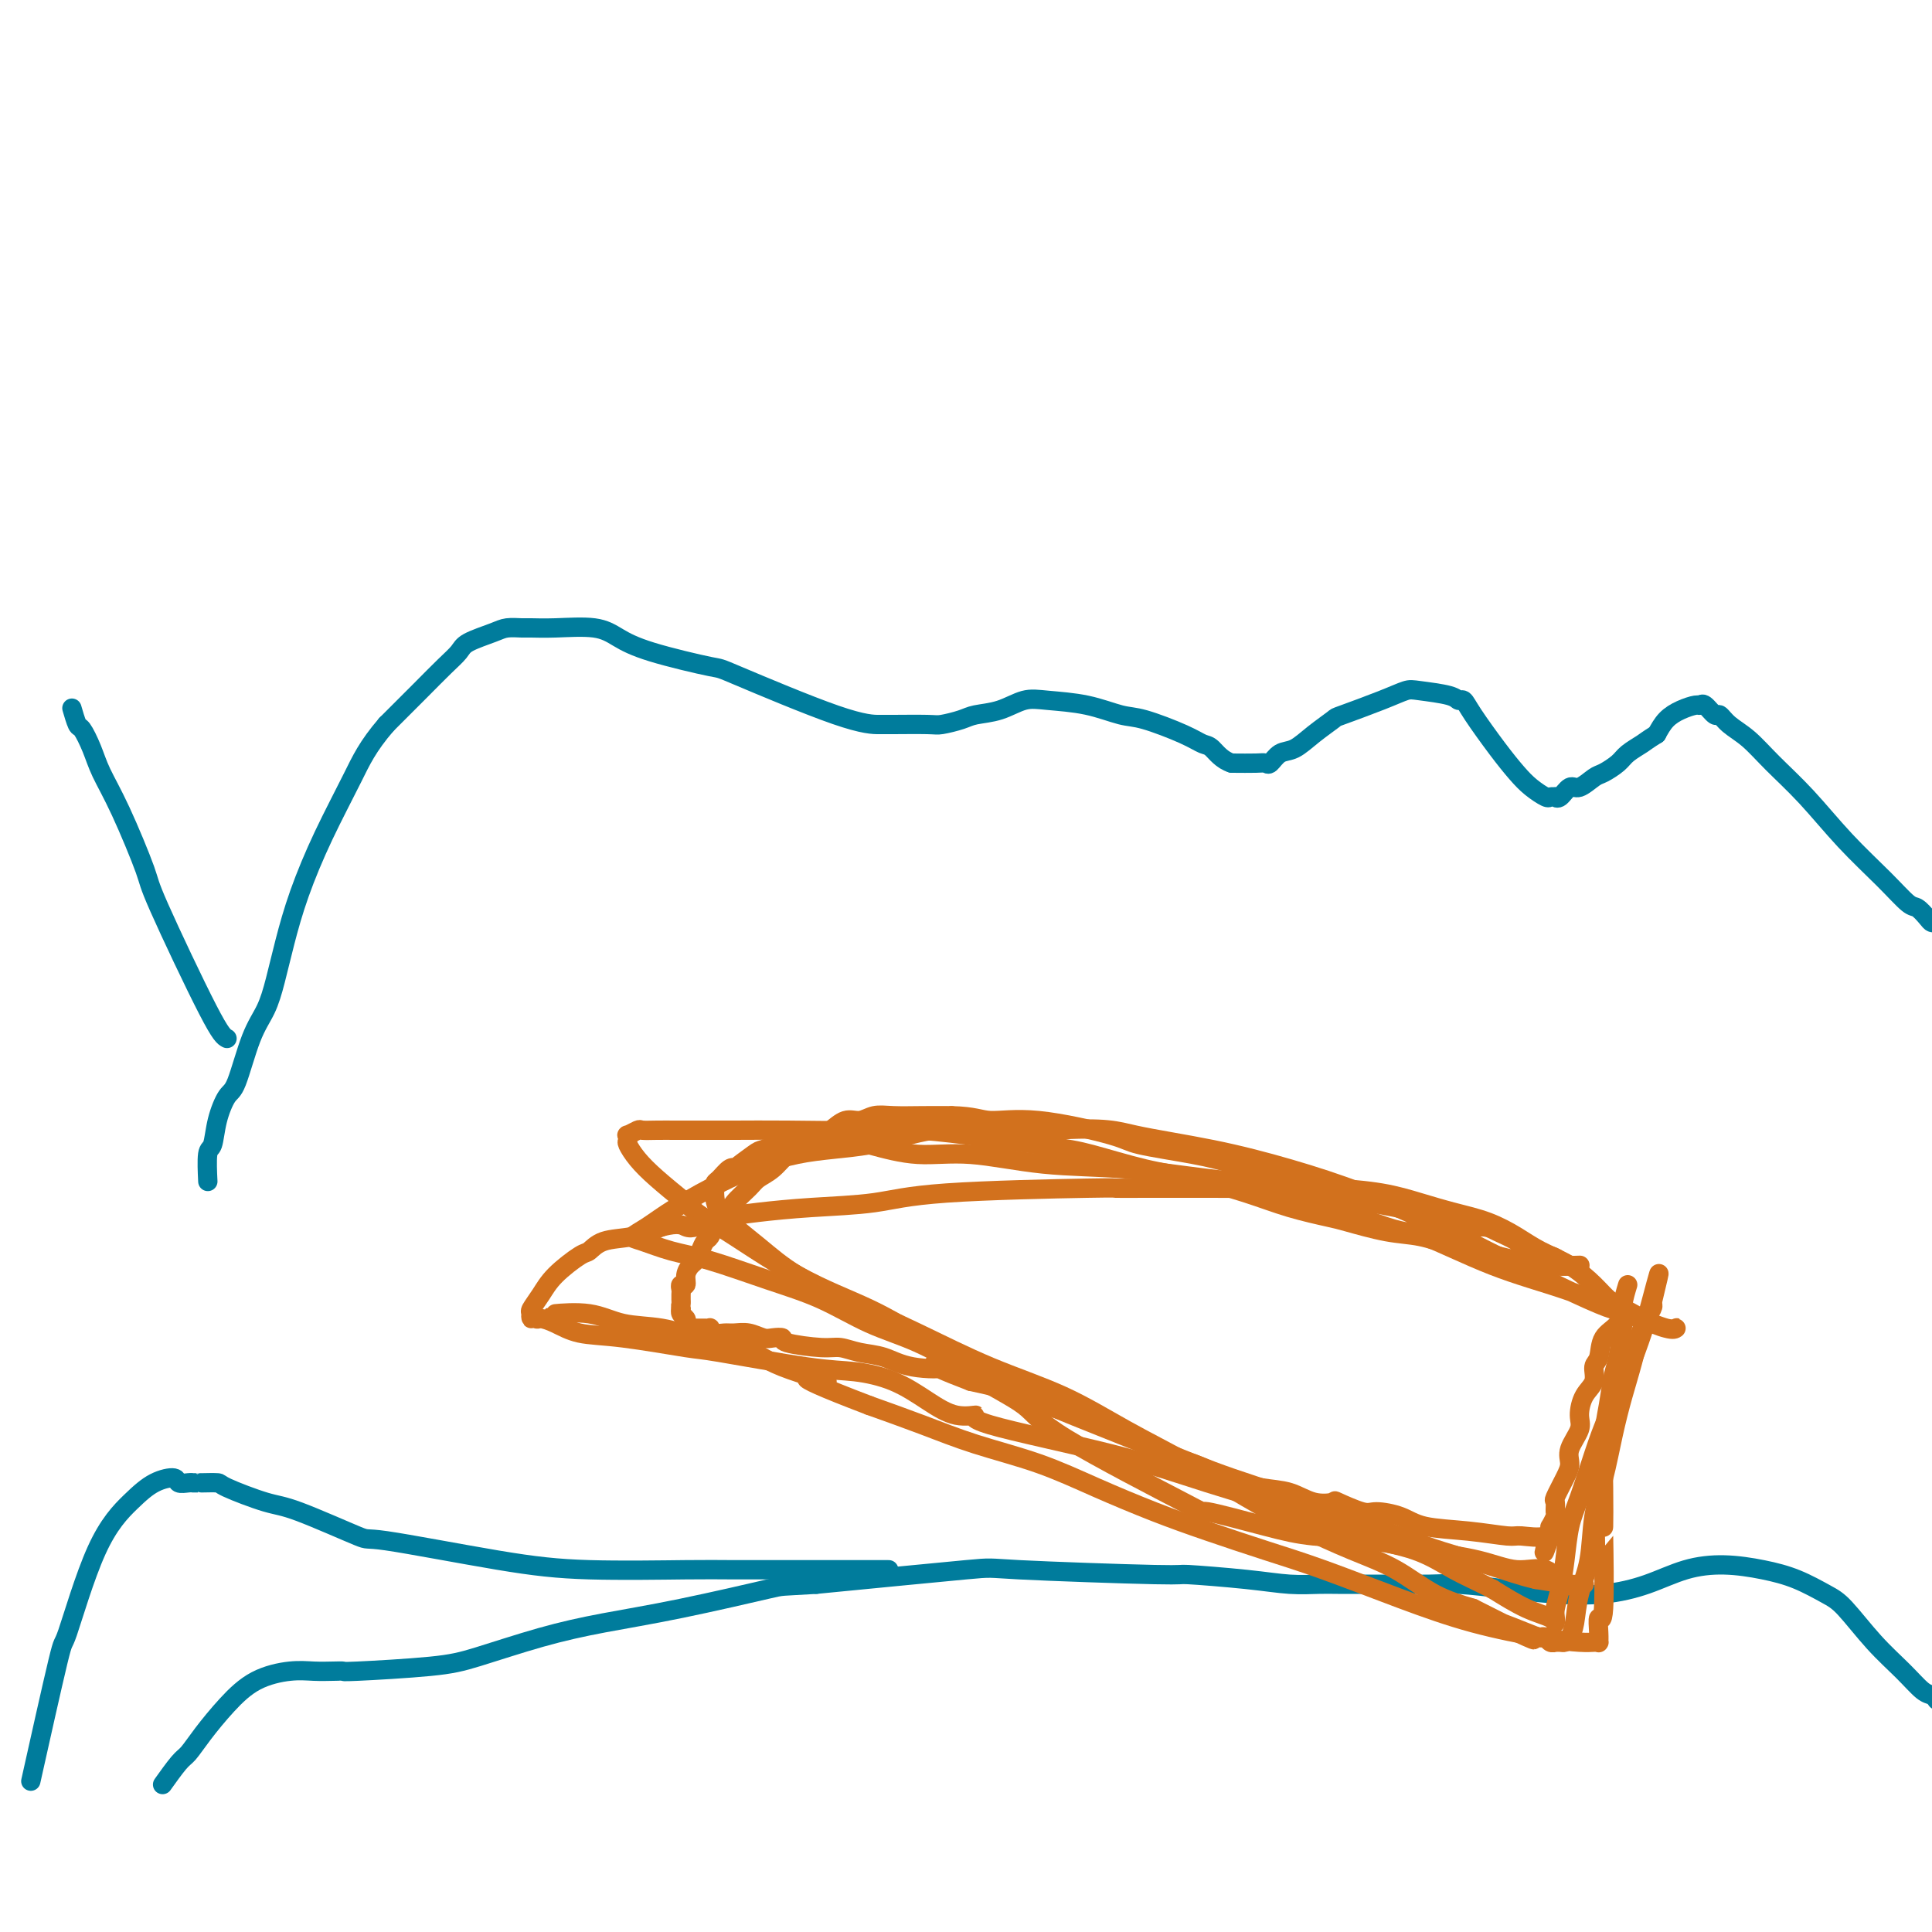 <svg viewBox='0 0 400 400' version='1.1' xmlns='http://www.w3.org/2000/svg' xmlns:xlink='http://www.w3.org/1999/xlink'><g fill='none' stroke='#007C9C' stroke-width='4' stroke-linecap='round' stroke-linejoin='round'><path d='M402,191c-0.326,-0.014 -0.652,-0.029 -1,0c-0.348,0.029 -0.719,0.100 -1,0c-0.281,-0.100 -0.474,-0.371 -1,-1c-0.526,-0.629 -1.387,-1.615 -2,-2c-0.613,-0.385 -0.978,-0.170 -2,-1c-1.022,-0.830 -2.702,-2.704 -5,-5c-2.298,-2.296 -5.214,-5.013 -8,-8c-2.786,-2.987 -5.443,-6.244 -8,-9c-2.557,-2.756 -5.013,-5.009 -7,-7c-1.987,-1.991 -3.506,-3.718 -5,-5c-1.494,-1.282 -2.964,-2.119 -4,-3c-1.036,-0.881 -1.638,-1.806 -2,-2c-0.362,-0.194 -0.484,0.343 -1,0c-0.516,-0.343 -1.426,-1.565 -2,-2c-0.574,-0.435 -0.811,-0.083 -1,0c-0.189,0.083 -0.329,-0.101 -1,0c-0.671,0.101 -1.873,0.489 -3,1c-1.127,0.511 -2.179,1.146 -3,2c-0.821,0.854 -1.410,1.927 -2,3'/><path d='M343,152c-2.065,1.284 -2.229,1.494 -3,2c-0.771,0.506 -2.150,1.306 -3,2c-0.850,0.694 -1.172,1.280 -2,2c-0.828,0.720 -2.162,1.574 -3,2c-0.838,0.426 -1.181,0.426 -2,1c-0.819,0.574 -2.113,1.723 -3,2c-0.887,0.277 -1.365,-0.319 -2,0c-0.635,0.319 -1.425,1.551 -2,2c-0.575,0.449 -0.934,0.115 -1,0c-0.066,-0.115 0.160,-0.011 0,0c-0.160,0.011 -0.705,-0.073 -1,0c-0.295,0.073 -0.341,0.301 -1,0c-0.659,-0.301 -1.931,-1.132 -3,-2c-1.069,-0.868 -1.936,-1.773 -3,-3c-1.064,-1.227 -2.326,-2.777 -4,-5c-1.674,-2.223 -3.761,-5.121 -5,-7c-1.239,-1.879 -1.629,-2.739 -2,-3c-0.371,-0.261 -0.723,0.078 -1,0c-0.277,-0.078 -0.478,-0.574 -2,-1c-1.522,-0.426 -4.366,-0.782 -6,-1c-1.634,-0.218 -2.057,-0.299 -3,0c-0.943,0.299 -2.405,0.977 -5,2c-2.595,1.023 -6.323,2.391 -8,3c-1.677,0.609 -1.304,0.458 -2,1c-0.696,0.542 -2.462,1.777 -4,3c-1.538,1.223 -2.846,2.433 -4,3c-1.154,0.567 -2.152,0.492 -3,1c-0.848,0.508 -1.547,1.600 -2,2c-0.453,0.400 -0.660,0.108 -1,0c-0.340,-0.108 -0.811,-0.031 -2,0c-1.189,0.031 -3.094,0.015 -5,0'/><path d='M255,158c-2.057,-0.639 -3.198,-2.236 -4,-3c-0.802,-0.764 -1.264,-0.695 -2,-1c-0.736,-0.305 -1.747,-0.985 -4,-2c-2.253,-1.015 -5.750,-2.365 -8,-3c-2.250,-0.635 -3.255,-0.556 -5,-1c-1.745,-0.444 -4.232,-1.412 -7,-2c-2.768,-0.588 -5.817,-0.796 -8,-1c-2.183,-0.204 -3.499,-0.405 -5,0c-1.501,0.405 -3.188,1.415 -5,2c-1.812,0.585 -3.750,0.745 -5,1c-1.250,0.255 -1.813,0.604 -3,1c-1.187,0.396 -2.998,0.838 -4,1c-1.002,0.162 -1.195,0.043 -3,0c-1.805,-0.043 -5.223,-0.009 -7,0c-1.777,0.009 -1.913,-0.006 -3,0c-1.087,0.006 -3.126,0.035 -9,-2c-5.874,-2.035 -15.582,-6.132 -20,-8c-4.418,-1.868 -3.545,-1.506 -6,-2c-2.455,-0.494 -8.237,-1.845 -12,-3c-3.763,-1.155 -5.507,-2.113 -7,-3c-1.493,-0.887 -2.735,-1.702 -5,-2c-2.265,-0.298 -5.552,-0.078 -8,0c-2.448,0.078 -4.057,0.013 -5,0c-0.943,-0.013 -1.221,0.026 -2,0c-0.779,-0.026 -2.059,-0.119 -3,0c-0.941,0.119 -1.544,0.448 -3,1c-1.456,0.552 -3.766,1.328 -5,2c-1.234,0.672 -1.393,1.242 -2,2c-0.607,0.758 -1.664,1.704 -3,3c-1.336,1.296 -2.953,2.942 -5,5c-2.047,2.058 -4.523,4.529 -7,7'/><path d='M80,150c-3.921,4.552 -5.225,7.434 -7,11c-1.775,3.566 -4.022,7.818 -6,12c-1.978,4.182 -3.687,8.294 -5,12c-1.313,3.706 -2.228,7.007 -3,10c-0.772,2.993 -1.400,5.678 -2,8c-0.600,2.322 -1.173,4.282 -2,6c-0.827,1.718 -1.909,3.193 -3,6c-1.091,2.807 -2.191,6.947 -3,9c-0.809,2.053 -1.327,2.019 -2,3c-0.673,0.981 -1.501,2.978 -2,5c-0.499,2.022 -0.670,4.068 -1,5c-0.330,0.932 -0.820,0.751 -1,2c-0.180,1.249 -0.052,3.928 0,5c0.052,1.072 0.026,0.536 0,0'/><path d='M47,215c-0.616,-0.318 -1.233,-0.636 -4,-6c-2.767,-5.364 -7.686,-15.774 -10,-21c-2.314,-5.226 -2.024,-5.268 -3,-8c-0.976,-2.732 -3.217,-8.155 -5,-12c-1.783,-3.845 -3.108,-6.113 -4,-8c-0.892,-1.887 -1.349,-3.392 -2,-5c-0.651,-1.608 -1.494,-3.318 -2,-4c-0.506,-0.682 -0.675,-0.338 -1,-1c-0.325,-0.662 -0.807,-2.332 -1,-3c-0.193,-0.668 -0.096,-0.334 0,0'/><path d='M401,352c-0.280,-0.396 -0.560,-0.792 -1,-1c-0.440,-0.208 -1.039,-0.229 -2,-1c-0.961,-0.771 -2.285,-2.293 -4,-4c-1.715,-1.707 -3.821,-3.598 -6,-6c-2.179,-2.402 -4.432,-5.313 -6,-7c-1.568,-1.687 -2.451,-2.149 -4,-3c-1.549,-0.851 -3.765,-2.089 -6,-3c-2.235,-0.911 -4.488,-1.494 -7,-2c-2.512,-0.506 -5.284,-0.933 -8,-1c-2.716,-0.067 -5.376,0.228 -8,1c-2.624,0.772 -5.212,2.021 -8,3c-2.788,0.979 -5.777,1.688 -9,2c-3.223,0.312 -6.679,0.227 -10,0c-3.321,-0.227 -6.506,-0.597 -10,-1c-3.494,-0.403 -7.296,-0.840 -10,-1c-2.704,-0.160 -4.310,-0.043 -6,0c-1.690,0.043 -3.465,0.011 -5,0c-1.535,-0.011 -2.831,-0.002 -4,0c-1.169,0.002 -2.212,-0.002 -4,0c-1.788,0.002 -4.321,0.011 -6,0c-1.679,-0.011 -2.505,-0.040 -4,0c-1.495,0.040 -3.660,0.151 -6,0c-2.340,-0.151 -4.853,-0.565 -9,-1c-4.147,-0.435 -9.926,-0.893 -12,-1c-2.074,-0.107 -0.443,0.136 -7,0c-6.557,-0.136 -21.304,-0.652 -28,-1c-6.696,-0.348 -5.342,-0.528 -11,0c-5.658,0.528 -18.329,1.764 -31,3'/><path d='M169,328c-7.887,0.488 -6.604,0.207 -10,1c-3.396,0.793 -11.472,2.660 -18,4c-6.528,1.340 -11.508,2.153 -16,3c-4.492,0.847 -8.495,1.730 -13,3c-4.505,1.270 -9.513,2.929 -13,4c-3.487,1.071 -5.454,1.555 -10,2c-4.546,0.445 -11.672,0.850 -15,1c-3.328,0.150 -2.857,0.044 -3,0c-0.143,-0.044 -0.900,-0.026 -2,0c-1.100,0.026 -2.542,0.061 -4,0c-1.458,-0.061 -2.933,-0.216 -5,0c-2.067,0.216 -4.726,0.804 -7,2c-2.274,1.196 -4.161,3.001 -6,5c-1.839,1.999 -3.628,4.193 -5,6c-1.372,1.807 -2.327,3.227 -3,4c-0.673,0.773 -1.066,0.901 -2,2c-0.934,1.099 -2.410,3.171 -3,4c-0.590,0.829 -0.295,0.414 0,0'/><path d='M184,325c-0.772,0.001 -1.544,0.001 -4,0c-2.456,-0.001 -6.598,-0.004 -12,0c-5.402,0.004 -12.066,0.014 -16,0c-3.934,-0.014 -5.138,-0.052 -10,0c-4.862,0.052 -13.382,0.192 -20,0c-6.618,-0.192 -11.336,-0.718 -19,-2c-7.664,-1.282 -18.275,-3.321 -23,-4c-4.725,-0.679 -3.564,-0.000 -6,-1c-2.436,-1.000 -8.468,-3.679 -12,-5c-3.532,-1.321 -4.564,-1.282 -7,-2c-2.436,-0.718 -6.277,-2.192 -8,-3c-1.723,-0.808 -1.327,-0.948 -2,-1c-0.673,-0.052 -2.414,-0.014 -3,0c-0.586,0.014 -0.015,0.003 0,0c0.015,-0.003 -0.525,0.000 -1,0c-0.475,-0.000 -0.884,-0.004 -1,0c-0.116,0.004 0.063,0.016 0,0c-0.063,-0.016 -0.366,-0.061 -1,0c-0.634,0.061 -1.598,0.229 -2,0c-0.402,-0.229 -0.241,-0.856 -1,-1c-0.759,-0.144 -2.437,0.196 -4,1c-1.563,0.804 -3.012,2.073 -5,4c-1.988,1.927 -4.516,4.514 -7,10c-2.484,5.486 -4.923,13.873 -6,17c-1.077,3.127 -0.790,0.996 -2,6c-1.210,5.004 -3.917,17.144 -5,22c-1.083,4.856 -0.541,2.428 0,0'/></g>
<g fill='none' stroke='#D2711D' stroke-width='4' stroke-linecap='round' stroke-linejoin='round'><path d='M337,266c-0.395,1.299 -0.789,2.598 -1,4c-0.211,1.402 -0.237,2.907 -1,4c-0.763,1.093 -2.263,1.775 -3,3c-0.737,1.225 -0.709,2.992 -1,4c-0.291,1.008 -0.899,1.255 -1,2c-0.101,0.745 0.305,1.988 0,3c-0.305,1.012 -1.321,1.793 -2,3c-0.679,1.207 -1.021,2.838 -1,4c0.021,1.162 0.404,1.853 0,3c-0.404,1.147 -1.597,2.750 -2,4c-0.403,1.250 -0.017,2.146 0,3c0.017,0.854 -0.334,1.667 -1,3c-0.666,1.333 -1.646,3.188 -2,4c-0.354,0.812 -0.081,0.581 0,1c0.081,0.419 -0.031,1.488 0,2c0.031,0.512 0.204,0.467 0,1c-0.204,0.533 -0.786,1.643 -1,2c-0.214,0.357 -0.061,-0.041 0,0c0.061,0.041 0.031,0.520 0,1'/><path d='M321,317c-2.490,8.115 -0.714,2.903 0,1c0.714,-1.903 0.365,-0.498 -1,0c-1.365,0.498 -3.745,0.089 -5,0c-1.255,-0.089 -1.383,0.144 -3,0c-1.617,-0.144 -4.723,-0.663 -8,-1c-3.277,-0.337 -6.725,-0.490 -9,-1c-2.275,-0.510 -3.377,-1.377 -5,-2c-1.623,-0.623 -3.767,-1.002 -5,-1c-1.233,0.002 -1.556,0.386 -3,0c-1.444,-0.386 -4.008,-1.542 -5,-2c-0.992,-0.458 -0.412,-0.219 -1,0c-0.588,0.219 -2.344,0.416 -4,0c-1.656,-0.416 -3.214,-1.447 -5,-2c-1.786,-0.553 -3.802,-0.630 -6,-1c-2.198,-0.370 -4.580,-1.032 -7,-2c-2.420,-0.968 -4.879,-2.240 -7,-3c-2.121,-0.760 -3.905,-1.008 -6,-2c-2.095,-0.992 -4.501,-2.727 -7,-4c-2.499,-1.273 -5.093,-2.083 -8,-3c-2.907,-0.917 -6.129,-1.939 -9,-3c-2.871,-1.061 -5.392,-2.160 -8,-3c-2.608,-0.840 -5.304,-1.420 -8,-2'/><path d='M201,286c-12.058,-4.576 -6.704,-3.517 -6,-3c0.704,0.517 -3.241,0.493 -6,0c-2.759,-0.493 -4.330,-1.455 -6,-2c-1.670,-0.545 -3.437,-0.671 -5,-1c-1.563,-0.329 -2.922,-0.859 -4,-1c-1.078,-0.141 -1.873,0.107 -4,0c-2.127,-0.107 -5.584,-0.568 -7,-1c-1.416,-0.432 -0.792,-0.834 -1,-1c-0.208,-0.166 -1.249,-0.097 -2,0c-0.751,0.097 -1.213,0.223 -2,0c-0.787,-0.223 -1.900,-0.796 -3,-1c-1.100,-0.204 -2.189,-0.041 -3,0c-0.811,0.041 -1.344,-0.042 -2,0c-0.656,0.042 -1.434,0.207 -2,0c-0.566,-0.207 -0.921,-0.788 -1,-1c-0.079,-0.212 0.120,-0.057 0,0c-0.120,0.057 -0.557,0.015 -1,0c-0.443,-0.015 -0.893,-0.004 -1,0c-0.107,0.004 0.129,0.002 0,0c-0.129,-0.002 -0.623,-0.003 -1,0c-0.377,0.003 -0.636,0.012 -1,0c-0.364,-0.012 -0.833,-0.044 -1,0c-0.167,0.044 -0.031,0.166 0,0c0.031,-0.166 -0.044,-0.619 0,-1c0.044,-0.381 0.208,-0.690 0,-1c-0.208,-0.310 -0.787,-0.622 -1,-1c-0.213,-0.378 -0.061,-0.822 0,-1c0.061,-0.178 0.030,-0.089 0,0'/><path d='M141,271c-0.155,-0.781 -0.041,-0.734 0,-1c0.041,-0.266 0.010,-0.846 0,-1c-0.010,-0.154 0.001,0.118 0,0c-0.001,-0.118 -0.015,-0.626 0,-1c0.015,-0.374 0.060,-0.615 0,-1c-0.060,-0.385 -0.223,-0.914 0,-1c0.223,-0.086 0.833,0.273 1,0c0.167,-0.273 -0.110,-1.176 0,-2c0.110,-0.824 0.607,-1.568 1,-2c0.393,-0.432 0.682,-0.552 1,-1c0.318,-0.448 0.666,-1.223 1,-2c0.334,-0.777 0.653,-1.556 1,-2c0.347,-0.444 0.721,-0.555 1,-1c0.279,-0.445 0.463,-1.225 1,-2c0.537,-0.775 1.427,-1.545 2,-2c0.573,-0.455 0.828,-0.596 1,-1c0.172,-0.404 0.262,-1.071 1,-2c0.738,-0.929 2.123,-2.119 3,-3c0.877,-0.881 1.245,-1.453 2,-2c0.755,-0.547 1.897,-1.068 3,-2c1.103,-0.932 2.167,-2.276 3,-3c0.833,-0.724 1.433,-0.829 2,-1c0.567,-0.171 1.099,-0.409 2,-1c0.901,-0.591 2.169,-1.535 3,-2c0.831,-0.465 1.224,-0.450 2,-1c0.776,-0.550 1.935,-1.664 3,-2c1.065,-0.336 2.037,0.106 3,0c0.963,-0.106 1.918,-0.760 3,-1c1.082,-0.240 2.291,-0.065 4,0c1.709,0.065 3.917,0.018 6,0c2.083,-0.018 4.042,-0.009 6,0'/><path d='M197,231c4.837,0.114 5.929,0.898 8,1c2.071,0.102 5.120,-0.479 10,0c4.880,0.479 11.592,2.016 15,3c3.408,0.984 3.511,1.415 6,2c2.489,0.585 7.364,1.325 11,2c3.636,0.675 6.032,1.285 12,3c5.968,1.715 15.507,4.536 21,6c5.493,1.464 6.940,1.571 9,2c2.060,0.429 4.733,1.178 7,2c2.267,0.822 4.128,1.715 6,2c1.872,0.285 3.755,-0.040 5,0c1.245,0.040 1.852,0.444 3,1c1.148,0.556 2.837,1.263 4,2c1.163,0.737 1.800,1.504 3,2c1.200,0.496 2.964,0.721 4,1c1.036,0.279 1.344,0.610 2,1c0.656,0.390 1.660,0.838 2,1c0.340,0.162 0.017,0.038 0,0c-0.017,-0.038 0.274,0.010 1,0c0.726,-0.010 1.888,-0.080 1,0c-0.888,0.080 -3.825,0.308 -7,0c-3.175,-0.308 -6.587,-1.154 -10,-2'/><path d='M310,260c-4.016,-0.649 -6.555,-1.273 -9,-2c-2.445,-0.727 -4.794,-1.559 -7,-2c-2.206,-0.441 -4.269,-0.491 -7,-1c-2.731,-0.509 -6.131,-1.477 -8,-2c-1.869,-0.523 -2.206,-0.600 -4,-1c-1.794,-0.400 -5.045,-1.122 -8,-2c-2.955,-0.878 -5.613,-1.910 -9,-3c-3.387,-1.090 -7.501,-2.237 -11,-3c-3.499,-0.763 -6.382,-1.143 -10,-2c-3.618,-0.857 -7.972,-2.191 -11,-3c-3.028,-0.809 -4.730,-1.092 -11,-2c-6.270,-0.908 -17.106,-2.439 -24,-3c-6.894,-0.561 -9.845,-0.150 -14,0c-4.155,0.150 -9.514,0.040 -14,0c-4.486,-0.040 -8.099,-0.010 -11,0c-2.901,0.010 -5.091,0.002 -7,0c-1.909,-0.002 -3.538,0.004 -5,0c-1.462,-0.004 -2.756,-0.016 -4,0c-1.244,0.016 -2.438,0.060 -3,0c-0.562,-0.060 -0.492,-0.225 -1,0c-0.508,0.225 -1.596,0.839 -2,1c-0.404,0.161 -0.126,-0.132 0,0c0.126,0.132 0.100,0.687 0,1c-0.100,0.313 -0.274,0.383 0,1c0.274,0.617 0.997,1.782 2,3c1.003,1.218 2.287,2.491 4,4c1.713,1.509 3.857,3.255 6,5'/><path d='M142,249c2.671,2.781 3.349,2.735 7,5c3.651,2.265 10.274,6.843 16,10c5.726,3.157 10.556,4.894 15,7c4.444,2.106 8.501,4.580 12,7c3.499,2.420 6.440,4.786 10,7c3.560,2.214 7.738,4.277 10,6c2.262,1.723 2.609,3.106 9,7c6.391,3.894 18.828,10.299 24,13c5.172,2.701 3.081,1.696 5,2c1.919,0.304 7.848,1.915 12,3c4.152,1.085 6.527,1.644 10,2c3.473,0.356 8.042,0.509 12,1c3.958,0.491 7.303,1.320 11,2c3.697,0.680 7.744,1.212 11,2c3.256,0.788 5.720,1.833 8,2c2.280,0.167 4.375,-0.544 6,0c1.625,0.544 2.781,2.342 4,3c1.219,0.658 2.503,0.177 3,0c0.497,-0.177 0.208,-0.050 0,0c-0.208,0.050 -0.334,0.024 0,0c0.334,-0.024 1.128,-0.045 1,0c-0.128,0.045 -1.180,0.156 -3,0c-1.820,-0.156 -4.410,-0.578 -7,-1'/><path d='M318,327c-3.099,-0.680 -6.345,-1.879 -10,-3c-3.655,-1.121 -7.717,-2.164 -13,-4c-5.283,-1.836 -11.787,-4.467 -19,-7c-7.213,-2.533 -15.135,-4.969 -21,-7c-5.865,-2.031 -9.675,-3.656 -18,-7c-8.325,-3.344 -21.167,-8.406 -27,-11c-5.833,-2.594 -4.657,-2.721 -5,-3c-0.343,-0.279 -2.207,-0.709 -5,-2c-2.793,-1.291 -6.517,-3.442 -10,-5c-3.483,-1.558 -6.726,-2.525 -10,-4c-3.274,-1.475 -6.578,-3.460 -10,-5c-3.422,-1.540 -6.961,-2.636 -11,-4c-4.039,-1.364 -8.577,-2.997 -12,-4c-3.423,-1.003 -5.730,-1.375 -8,-2c-2.270,-0.625 -4.505,-1.502 -6,-2c-1.495,-0.498 -2.252,-0.617 -2,-1c0.252,-0.383 1.514,-1.032 3,-2c1.486,-0.968 3.197,-2.257 6,-4c2.803,-1.743 6.698,-3.942 11,-6c4.302,-2.058 9.012,-3.977 14,-5c4.988,-1.023 10.255,-1.151 15,-2c4.745,-0.849 8.970,-2.421 13,-3c4.030,-0.579 7.866,-0.165 12,0c4.134,0.165 8.567,0.083 13,0'/><path d='M218,234c11.288,-0.680 13.007,0.121 17,1c3.993,0.879 10.259,1.837 16,3c5.741,1.163 10.958,2.531 16,4c5.042,1.469 9.908,3.040 15,5c5.092,1.960 10.408,4.310 14,6c3.592,1.690 5.459,2.719 12,6c6.541,3.281 17.756,8.813 23,11c5.244,2.187 4.516,1.030 5,1c0.484,-0.030 2.180,1.066 4,2c1.820,0.934 3.764,1.707 5,2c1.236,0.293 1.766,0.105 2,0c0.234,-0.105 0.174,-0.128 0,0c-0.174,0.128 -0.463,0.408 -2,0c-1.537,-0.408 -4.323,-1.504 -8,-3c-3.677,-1.496 -8.245,-3.391 -13,-5c-4.755,-1.609 -9.698,-2.930 -15,-5c-5.302,-2.070 -10.962,-4.887 -14,-6c-3.038,-1.113 -3.453,-0.520 -8,-2c-4.547,-1.480 -13.227,-5.031 -20,-7c-6.773,-1.969 -11.641,-2.354 -17,-3c-5.359,-0.646 -11.209,-1.551 -17,-2c-5.791,-0.449 -11.521,-0.440 -17,-1c-5.479,-0.560 -10.706,-1.689 -15,-2c-4.294,-0.311 -7.655,0.197 -11,0c-3.345,-0.197 -6.672,-1.098 -10,-2'/><path d='M180,237c-14.602,-1.547 -7.609,-0.416 -6,0c1.609,0.416 -2.168,0.115 -4,0c-1.832,-0.115 -1.720,-0.044 -2,0c-0.280,0.044 -0.952,0.061 -2,0c-1.048,-0.061 -2.473,-0.202 -4,0c-1.527,0.202 -3.157,0.746 -4,1c-0.843,0.254 -0.898,0.219 -2,1c-1.102,0.781 -3.252,2.380 -4,3c-0.748,0.620 -0.095,0.261 0,0c0.095,-0.261 -0.367,-0.425 -1,0c-0.633,0.425 -1.438,1.439 -2,2c-0.562,0.561 -0.881,0.668 -1,1c-0.119,0.332 -0.039,0.888 0,1c0.039,0.112 0.038,-0.219 0,0c-0.038,0.219 -0.112,0.987 0,2c0.112,1.013 0.410,2.270 2,4c1.590,1.730 4.473,3.932 7,6c2.527,2.068 4.698,4.003 8,6c3.302,1.997 7.735,4.055 12,6c4.265,1.945 8.362,3.778 13,6c4.638,2.222 9.818,4.834 15,7c5.182,2.166 10.366,3.887 15,6c4.634,2.113 8.718,4.617 13,7c4.282,2.383 8.761,4.646 13,7c4.239,2.354 8.238,4.801 12,7c3.762,2.199 7.287,4.150 11,6c3.713,1.850 7.614,3.599 11,5c3.386,1.401 6.258,2.454 9,4c2.742,1.546 5.355,3.585 8,5c2.645,1.415 5.323,2.208 8,3'/><path d='M305,333c22.472,11.250 8.651,4.875 5,3c-3.651,-1.875 2.868,0.752 6,2c3.132,1.248 2.877,1.119 3,1c0.123,-0.119 0.624,-0.228 1,0c0.376,0.228 0.625,0.794 1,1c0.375,0.206 0.874,0.053 1,0c0.126,-0.053 -0.121,-0.007 0,0c0.121,0.007 0.609,-0.026 1,0c0.391,0.026 0.686,0.111 1,0c0.314,-0.111 0.647,-0.418 1,-1c0.353,-0.582 0.728,-1.439 1,-3c0.272,-1.561 0.443,-3.825 1,-6c0.557,-2.175 1.500,-4.260 2,-7c0.500,-2.740 0.557,-6.134 1,-9c0.443,-2.866 1.273,-5.203 2,-8c0.727,-2.797 1.351,-6.052 2,-9c0.649,-2.948 1.323,-5.588 2,-8c0.677,-2.412 1.357,-4.595 2,-7c0.643,-2.405 1.250,-5.032 2,-7c0.750,-1.968 1.643,-3.277 2,-4c0.357,-0.723 0.179,-0.862 0,-1'/><path d='M342,270c2.717,-11.228 1.010,-4.798 0,-1c-1.010,3.798 -1.324,4.962 -2,7c-0.676,2.038 -1.715,4.948 -3,8c-1.285,3.052 -2.817,6.247 -4,9c-1.183,2.753 -2.019,5.065 -3,8c-0.981,2.935 -2.109,6.495 -3,9c-0.891,2.505 -1.545,3.956 -2,6c-0.455,2.044 -0.710,4.682 -1,7c-0.290,2.318 -0.614,4.315 -1,6c-0.386,1.685 -0.836,3.059 -1,4c-0.164,0.941 -0.044,1.451 0,2c0.044,0.549 0.013,1.137 0,1c-0.013,-0.137 -0.006,-1.001 0,-1c0.006,0.001 0.012,0.866 0,1c-0.012,0.134 -0.042,-0.464 -1,-1c-0.958,-0.536 -2.845,-1.010 -5,-2c-2.155,-0.990 -4.577,-2.495 -7,-4'/><path d='M309,329c-3.478,-1.779 -5.672,-2.726 -8,-4c-2.328,-1.274 -4.789,-2.877 -8,-4c-3.211,-1.123 -7.172,-1.768 -11,-3c-3.828,-1.232 -7.523,-3.052 -13,-5c-5.477,-1.948 -12.736,-4.022 -19,-6c-6.264,-1.978 -11.534,-3.858 -20,-6c-8.466,-2.142 -20.127,-4.545 -25,-6c-4.873,-1.455 -2.959,-1.963 -3,-2c-0.041,-0.037 -2.038,0.396 -4,0c-1.962,-0.396 -3.888,-1.619 -6,-3c-2.112,-1.381 -4.408,-2.918 -7,-4c-2.592,-1.082 -5.478,-1.708 -8,-2c-2.522,-0.292 -4.680,-0.248 -10,-1c-5.320,-0.752 -13.802,-2.299 -18,-3c-4.198,-0.701 -4.112,-0.556 -7,-1c-2.888,-0.444 -8.748,-1.477 -13,-2c-4.252,-0.523 -6.894,-0.538 -9,-1c-2.106,-0.462 -3.675,-1.373 -5,-2c-1.325,-0.627 -2.407,-0.970 -3,-1c-0.593,-0.030 -0.696,0.253 -1,0c-0.304,-0.253 -0.808,-1.043 -1,-1c-0.192,0.043 -0.073,0.918 0,1c0.073,0.082 0.100,-0.630 0,-1c-0.100,-0.370 -0.326,-0.399 0,-1c0.326,-0.601 1.204,-1.776 2,-3c0.796,-1.224 1.509,-2.498 3,-4c1.491,-1.502 3.759,-3.231 5,-4c1.241,-0.769 1.456,-0.577 2,-1c0.544,-0.423 1.416,-1.460 3,-2c1.584,-0.540 3.881,-0.583 6,-1c2.119,-0.417 4.059,-1.209 6,-2'/><path d='M137,254c3.662,-0.941 4.316,-0.294 5,0c0.684,0.294 1.397,0.233 2,0c0.603,-0.233 1.095,-0.639 2,-1c0.905,-0.361 2.221,-0.678 4,-1c1.779,-0.322 4.020,-0.650 7,-1c2.980,-0.350 6.700,-0.721 11,-1c4.300,-0.279 9.178,-0.467 13,-1c3.822,-0.533 6.586,-1.411 15,-2c8.414,-0.589 22.479,-0.890 29,-1c6.521,-0.110 5.499,-0.030 6,0c0.501,0.030 2.526,0.010 6,0c3.474,-0.010 8.398,-0.011 13,0c4.602,0.011 8.882,0.033 13,0c4.118,-0.033 8.074,-0.123 12,0c3.926,0.123 7.824,0.459 11,1c3.176,0.541 5.632,1.289 8,2c2.368,0.711 4.649,1.386 7,2c2.351,0.614 4.772,1.168 7,2c2.228,0.832 4.263,1.942 6,3c1.737,1.058 3.176,2.063 5,3c1.824,0.937 4.034,1.806 6,3c1.966,1.194 3.690,2.714 5,4c1.310,1.286 2.207,2.339 3,3c0.793,0.661 1.480,0.930 2,1c0.520,0.070 0.871,-0.058 1,0c0.129,0.058 0.037,0.302 0,1c-0.037,0.698 -0.018,1.849 0,3'/><path d='M336,274c-0.178,2.038 -0.622,5.132 -1,7c-0.378,1.868 -0.690,2.511 -1,4c-0.310,1.489 -0.619,3.824 -1,6c-0.381,2.176 -0.833,4.193 -1,7c-0.167,2.807 -0.049,6.402 0,10c0.049,3.598 0.027,7.198 0,8c-0.027,0.802 -0.060,-1.193 0,2c0.060,3.193 0.212,11.573 0,15c-0.212,3.427 -0.789,1.899 -1,2c-0.211,0.101 -0.056,1.831 0,3c0.056,1.169 0.013,1.777 0,2c-0.013,0.223 0.004,0.060 0,0c-0.004,-0.060 -0.031,-0.018 0,0c0.031,0.018 0.118,0.011 0,0c-0.118,-0.011 -0.441,-0.027 -1,0c-0.559,0.027 -1.352,0.097 -3,0c-1.648,-0.097 -4.150,-0.360 -8,-1c-3.850,-0.640 -9.047,-1.658 -14,-3c-4.953,-1.342 -9.663,-3.008 -15,-5c-5.337,-1.992 -11.301,-4.310 -16,-6c-4.699,-1.690 -8.134,-2.752 -12,-4c-3.866,-1.248 -8.165,-2.682 -12,-4c-3.835,-1.318 -7.207,-2.519 -11,-4c-3.793,-1.481 -8.008,-3.242 -12,-5c-3.992,-1.758 -7.761,-3.512 -12,-5c-4.239,-1.488 -8.949,-2.708 -13,-4c-4.051,-1.292 -7.443,-2.655 -11,-4c-3.557,-1.345 -7.278,-2.673 -11,-4'/><path d='M180,291c-20.928,-7.970 -10.748,-5.397 -9,-5c1.748,0.397 -4.936,-1.384 -9,-3c-4.064,-1.616 -5.507,-3.067 -8,-4c-2.493,-0.933 -6.036,-1.346 -9,-2c-2.964,-0.654 -5.348,-1.548 -8,-2c-2.652,-0.452 -5.574,-0.461 -8,-1c-2.426,-0.539 -4.358,-1.609 -7,-2c-2.642,-0.391 -5.994,-0.105 -7,0c-1.006,0.105 0.333,0.028 1,0c0.667,-0.028 0.663,-0.008 1,0c0.337,0.008 1.014,0.002 1,0c-0.014,-0.002 -0.718,-0.001 -1,0c-0.282,0.001 -0.141,0.000 0,0'/></g>
</svg>